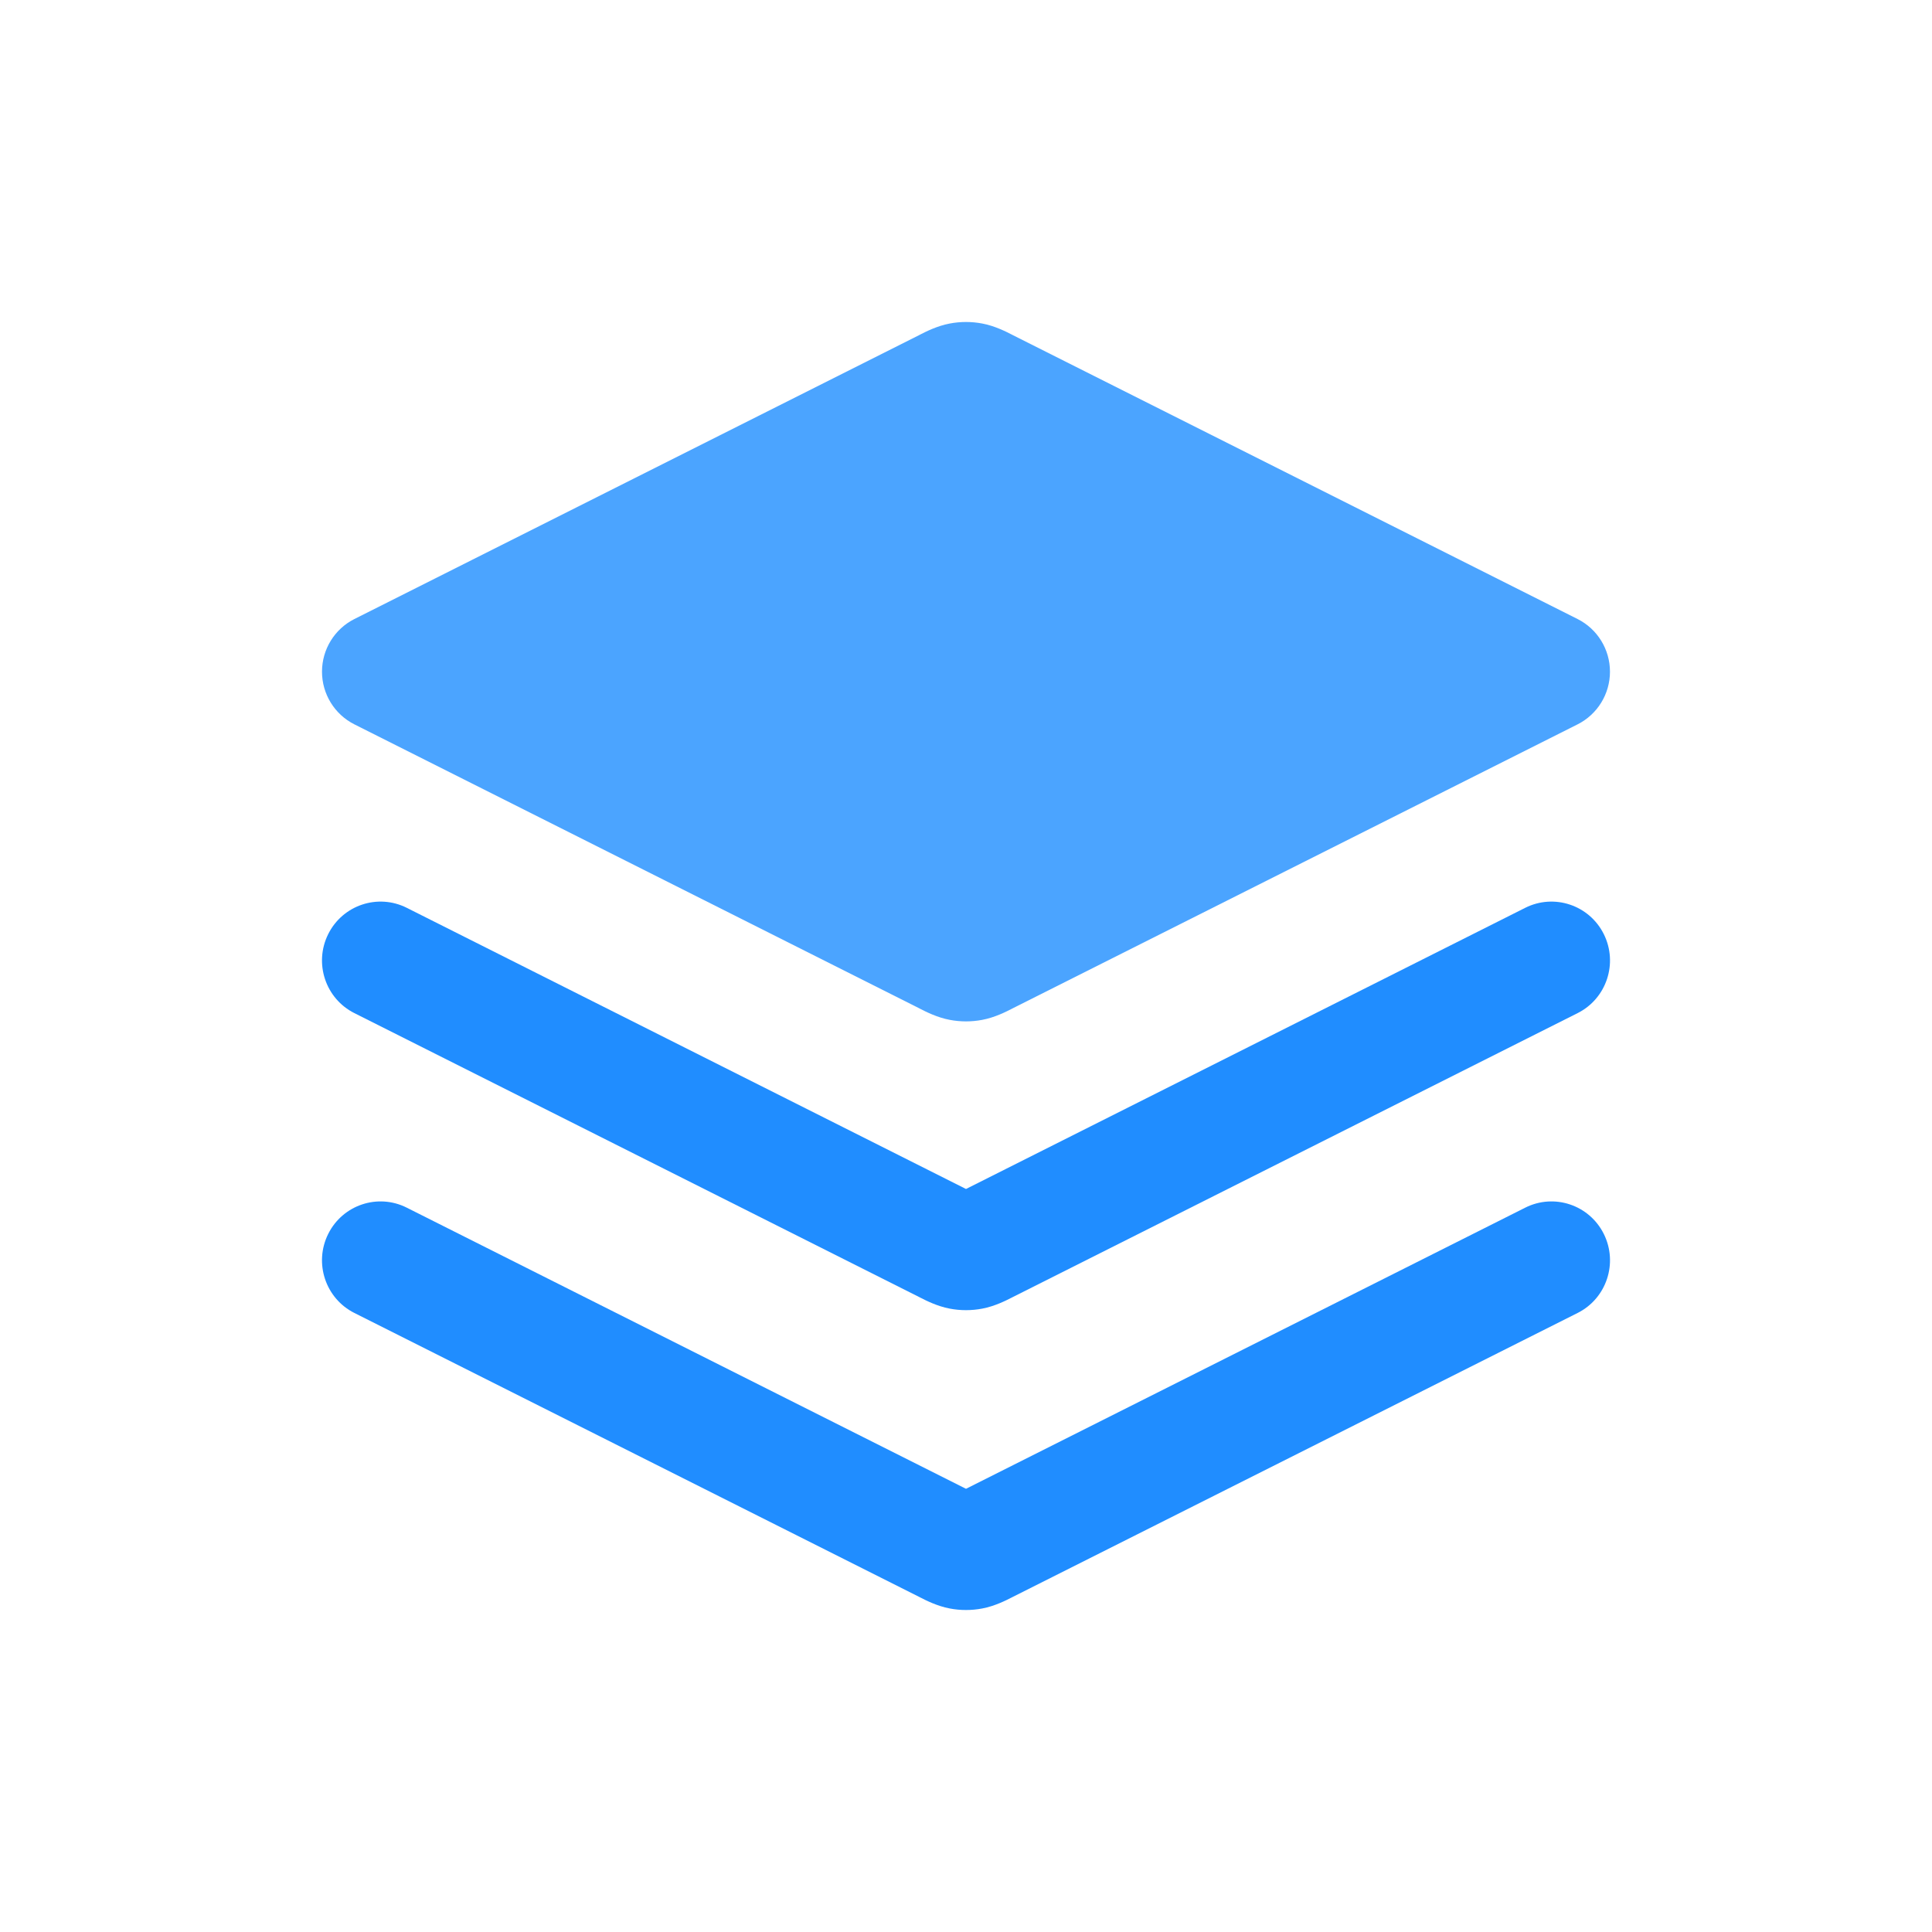 <svg width="60" height="60" viewBox="0 0 60 60" fill="none" xmlns="http://www.w3.org/2000/svg">
<path fill-rule="evenodd" clip-rule="evenodd" d="M29.497 10.047C29.829 9.984 30.17 9.984 30.503 10.047C30.896 10.121 31.247 10.301 31.417 10.388C31.434 10.397 31.45 10.405 31.463 10.412L48.994 19.225C49.61 19.535 49.999 20.168 49.999 20.86C49.999 21.552 49.61 22.185 48.994 22.495L31.463 31.308C31.45 31.315 31.434 31.323 31.417 31.332C31.247 31.419 30.896 31.599 30.503 31.673C30.17 31.736 29.829 31.736 29.497 31.673C29.103 31.599 28.752 31.419 28.582 31.332C28.565 31.323 28.549 31.315 28.536 31.308L11.005 22.495C10.389 22.185 10 21.552 10 20.86C10 20.168 10.389 19.535 11.005 19.225L28.536 10.412C28.549 10.405 28.565 10.397 28.582 10.388C28.752 10.301 29.103 10.121 29.497 10.047Z" fill="#4BA4FF"/>
<path d="M10.192 38.322C10.641 37.419 11.733 37.053 12.632 37.505L30 46.236L47.368 37.505C48.267 37.053 49.359 37.419 49.808 38.322C50.257 39.225 49.893 40.324 48.995 40.775L31.464 49.588L31.417 49.612C31.247 49.699 30.896 49.879 30.503 49.953C30.171 50.016 29.829 50.016 29.497 49.953C29.104 49.879 28.753 49.699 28.583 49.612L28.536 49.588L11.005 40.775C10.107 40.324 9.743 39.225 10.192 38.322Z" fill="#208DFF"/>
<path d="M10.192 29.011C10.641 28.108 11.733 27.742 12.632 28.193L30 36.925L47.368 28.193C48.267 27.742 49.359 28.108 49.808 29.011C50.257 29.914 49.893 31.012 48.995 31.463L31.464 40.276L31.417 40.3C31.247 40.387 30.896 40.567 30.503 40.641C30.171 40.704 29.829 40.704 29.497 40.641C29.104 40.567 28.753 40.387 28.583 40.3L28.536 40.276L11.005 31.463C10.107 31.012 9.743 29.914 10.192 29.011Z" fill="#208DFF"/>
</svg>
